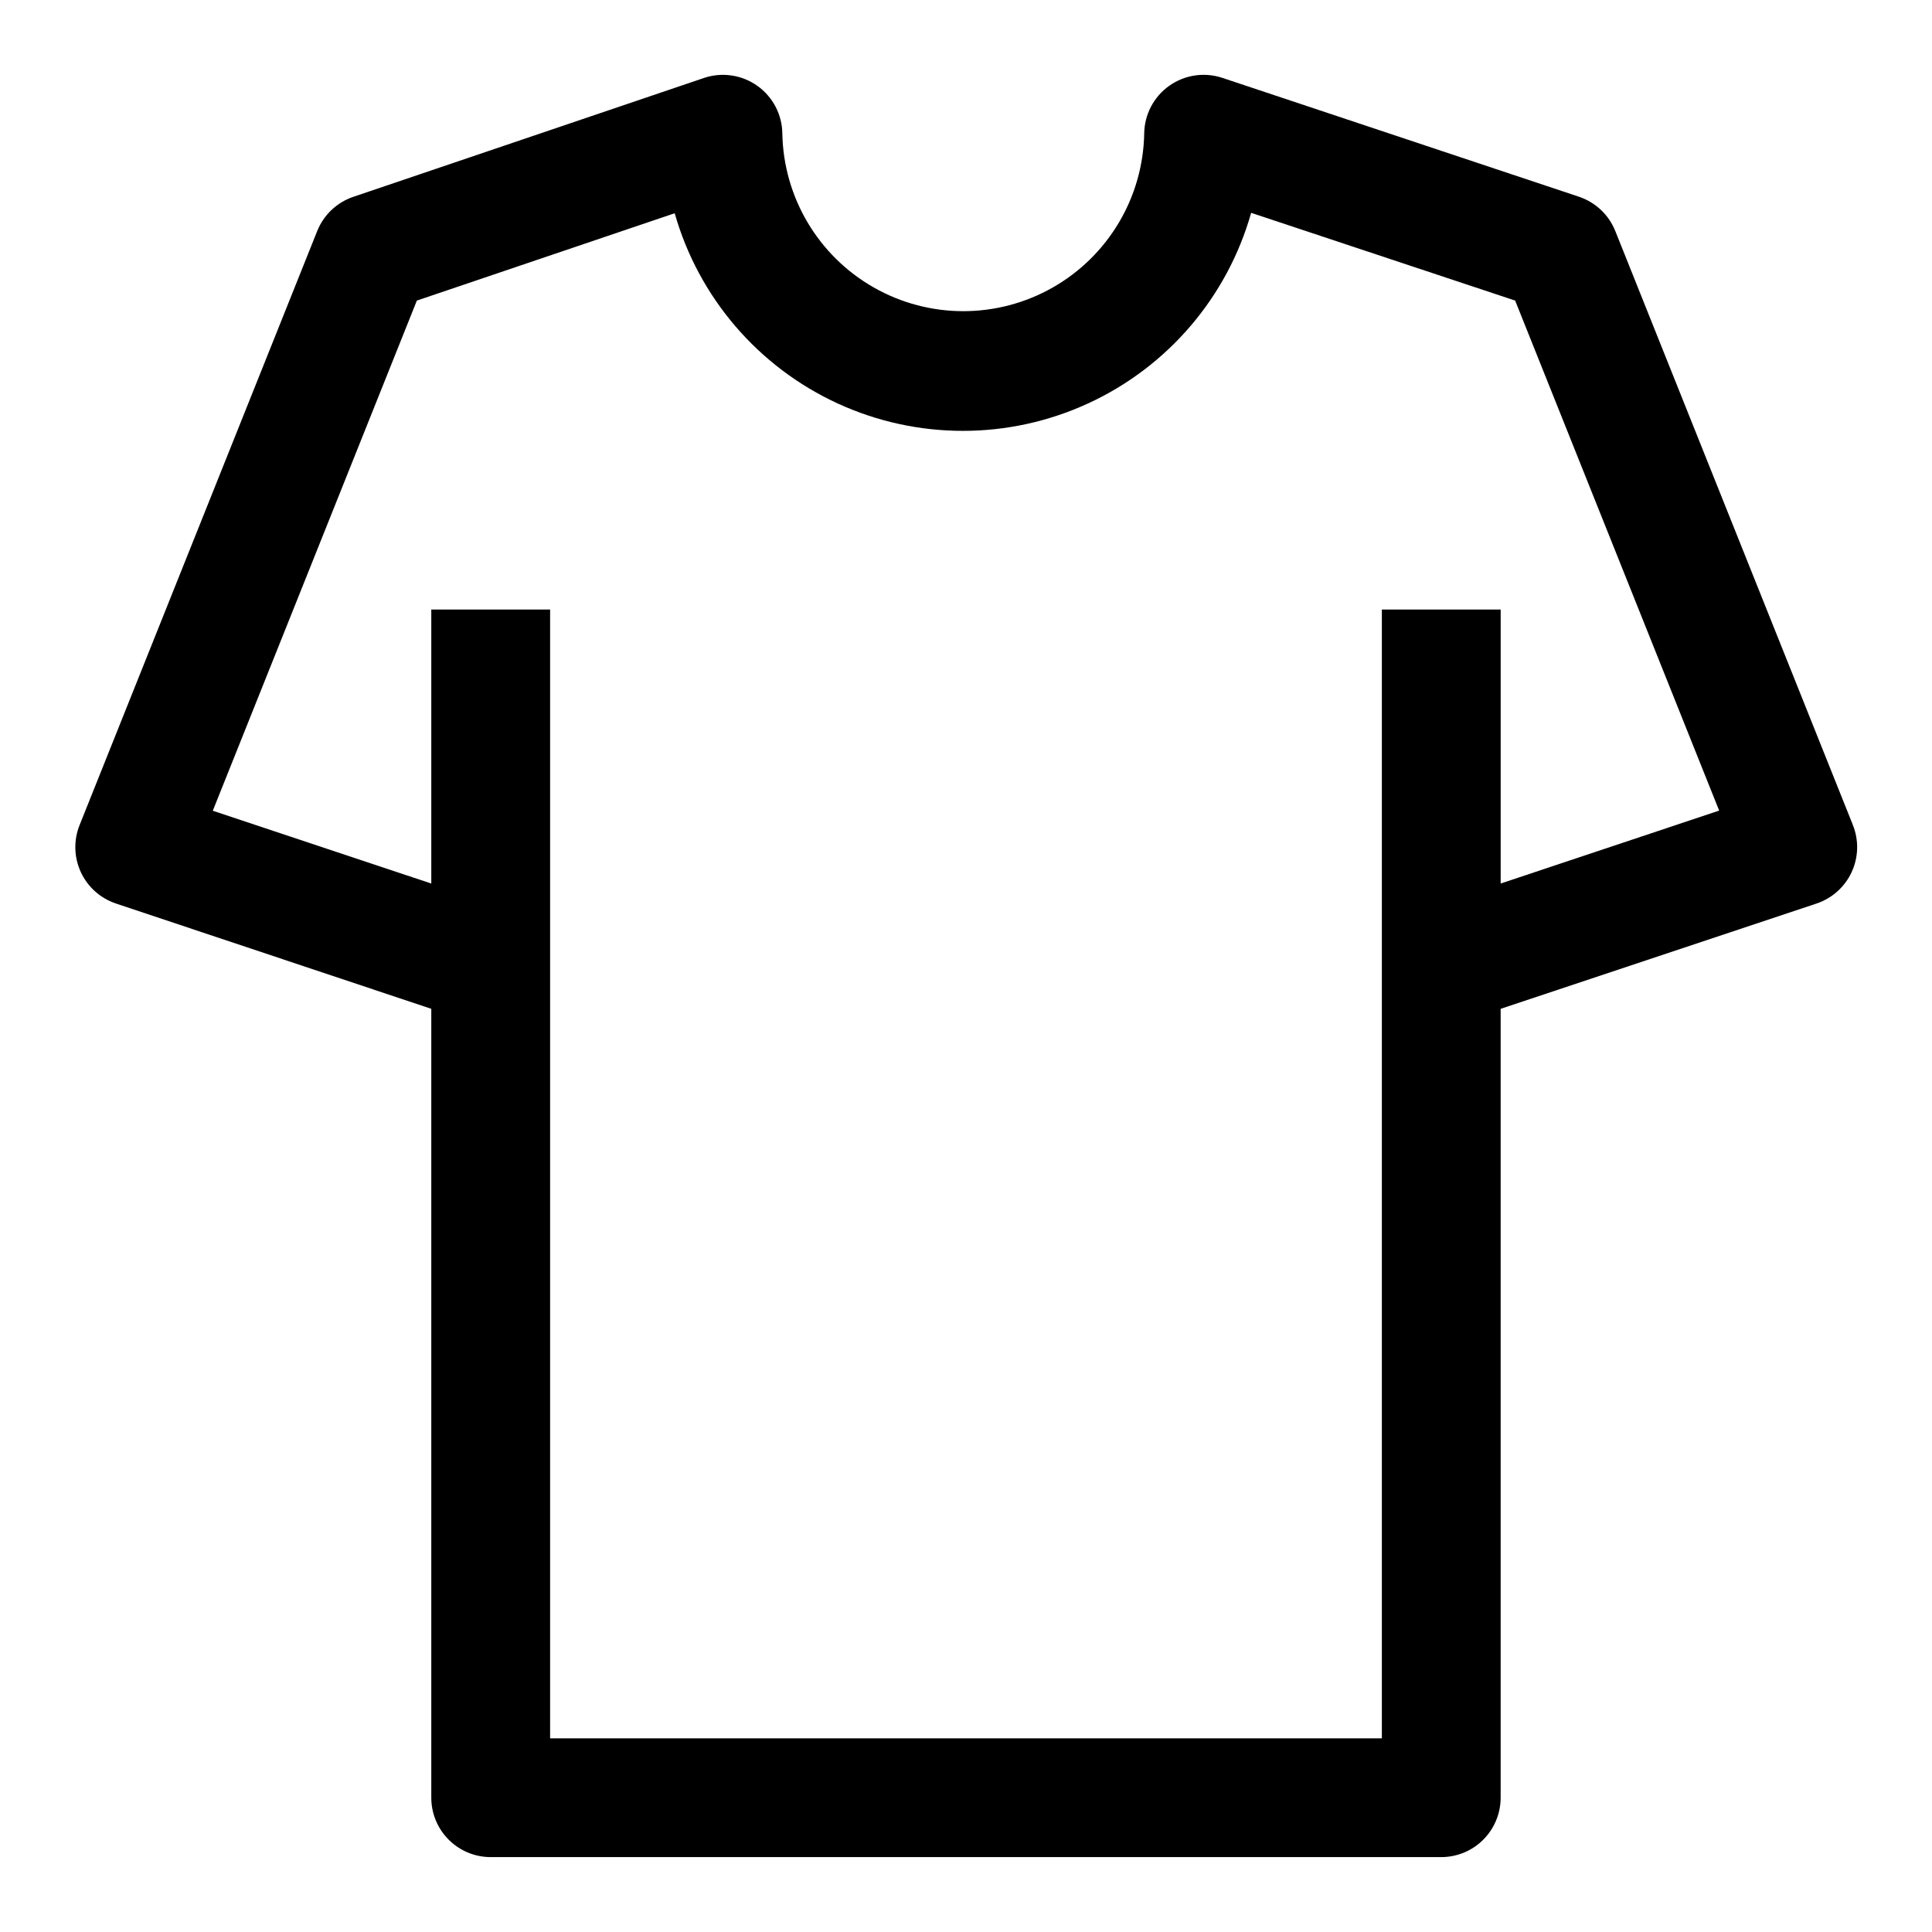 <?xml version="1.0" encoding="UTF-8"?>
<!-- Uploaded to: ICON Repo, www.svgrepo.com, Generator: ICON Repo Mixer Tools -->
<svg fill="#000000" width="800px" height="800px" version="1.1" viewBox="144 144 512 512" xmlns="http://www.w3.org/2000/svg">
 <path d="m635.04 362.65-62.977-157.44v0.004c-1.727-4.301-5.254-7.625-9.652-9.086l-94.465-31.488c-4.766-1.59-10.008-0.805-14.102 2.106-4.094 2.914-6.555 7.606-6.617 12.633-0.305 16.922-9.512 32.43-24.223 40.805-14.707 8.375-32.742 8.375-47.453 0-14.707-8.375-23.914-23.883-24.223-40.805-0.062-5.039-2.539-9.742-6.652-12.652-4.113-2.91-9.371-3.672-14.145-2.055l-92.891 31.488c-4.359 1.473-7.856 4.781-9.57 9.055l-62.977 157.44v-0.004c-1.613 4.031-1.496 8.547 0.332 12.484 1.828 3.938 5.199 6.945 9.32 8.316l83.551 27.898v209.06c0 4.176 1.66 8.18 4.613 11.133 2.953 2.953 6.957 4.613 11.133 4.613h251.9c4.176 0 8.184-1.66 11.133-4.613 2.953-2.953 4.613-6.957 4.613-11.133v-209.06l83.695-27.898c4.117-1.371 7.492-4.379 9.316-8.316 1.828-3.938 1.949-8.453 0.336-12.484zm-93.348 15.492v-72.609h-31.488v299.14h-220.42v-299.14h-31.488v72.613l-57.906-19.289 54.082-135.2 68.328-23.145c6.348 22.312 22.137 40.734 43.219 50.422 21.078 9.684 45.34 9.668 66.402-0.051 21.066-9.715 36.828-28.156 43.145-50.48l69.965 23.254 54.066 135.16z"/>
</svg>